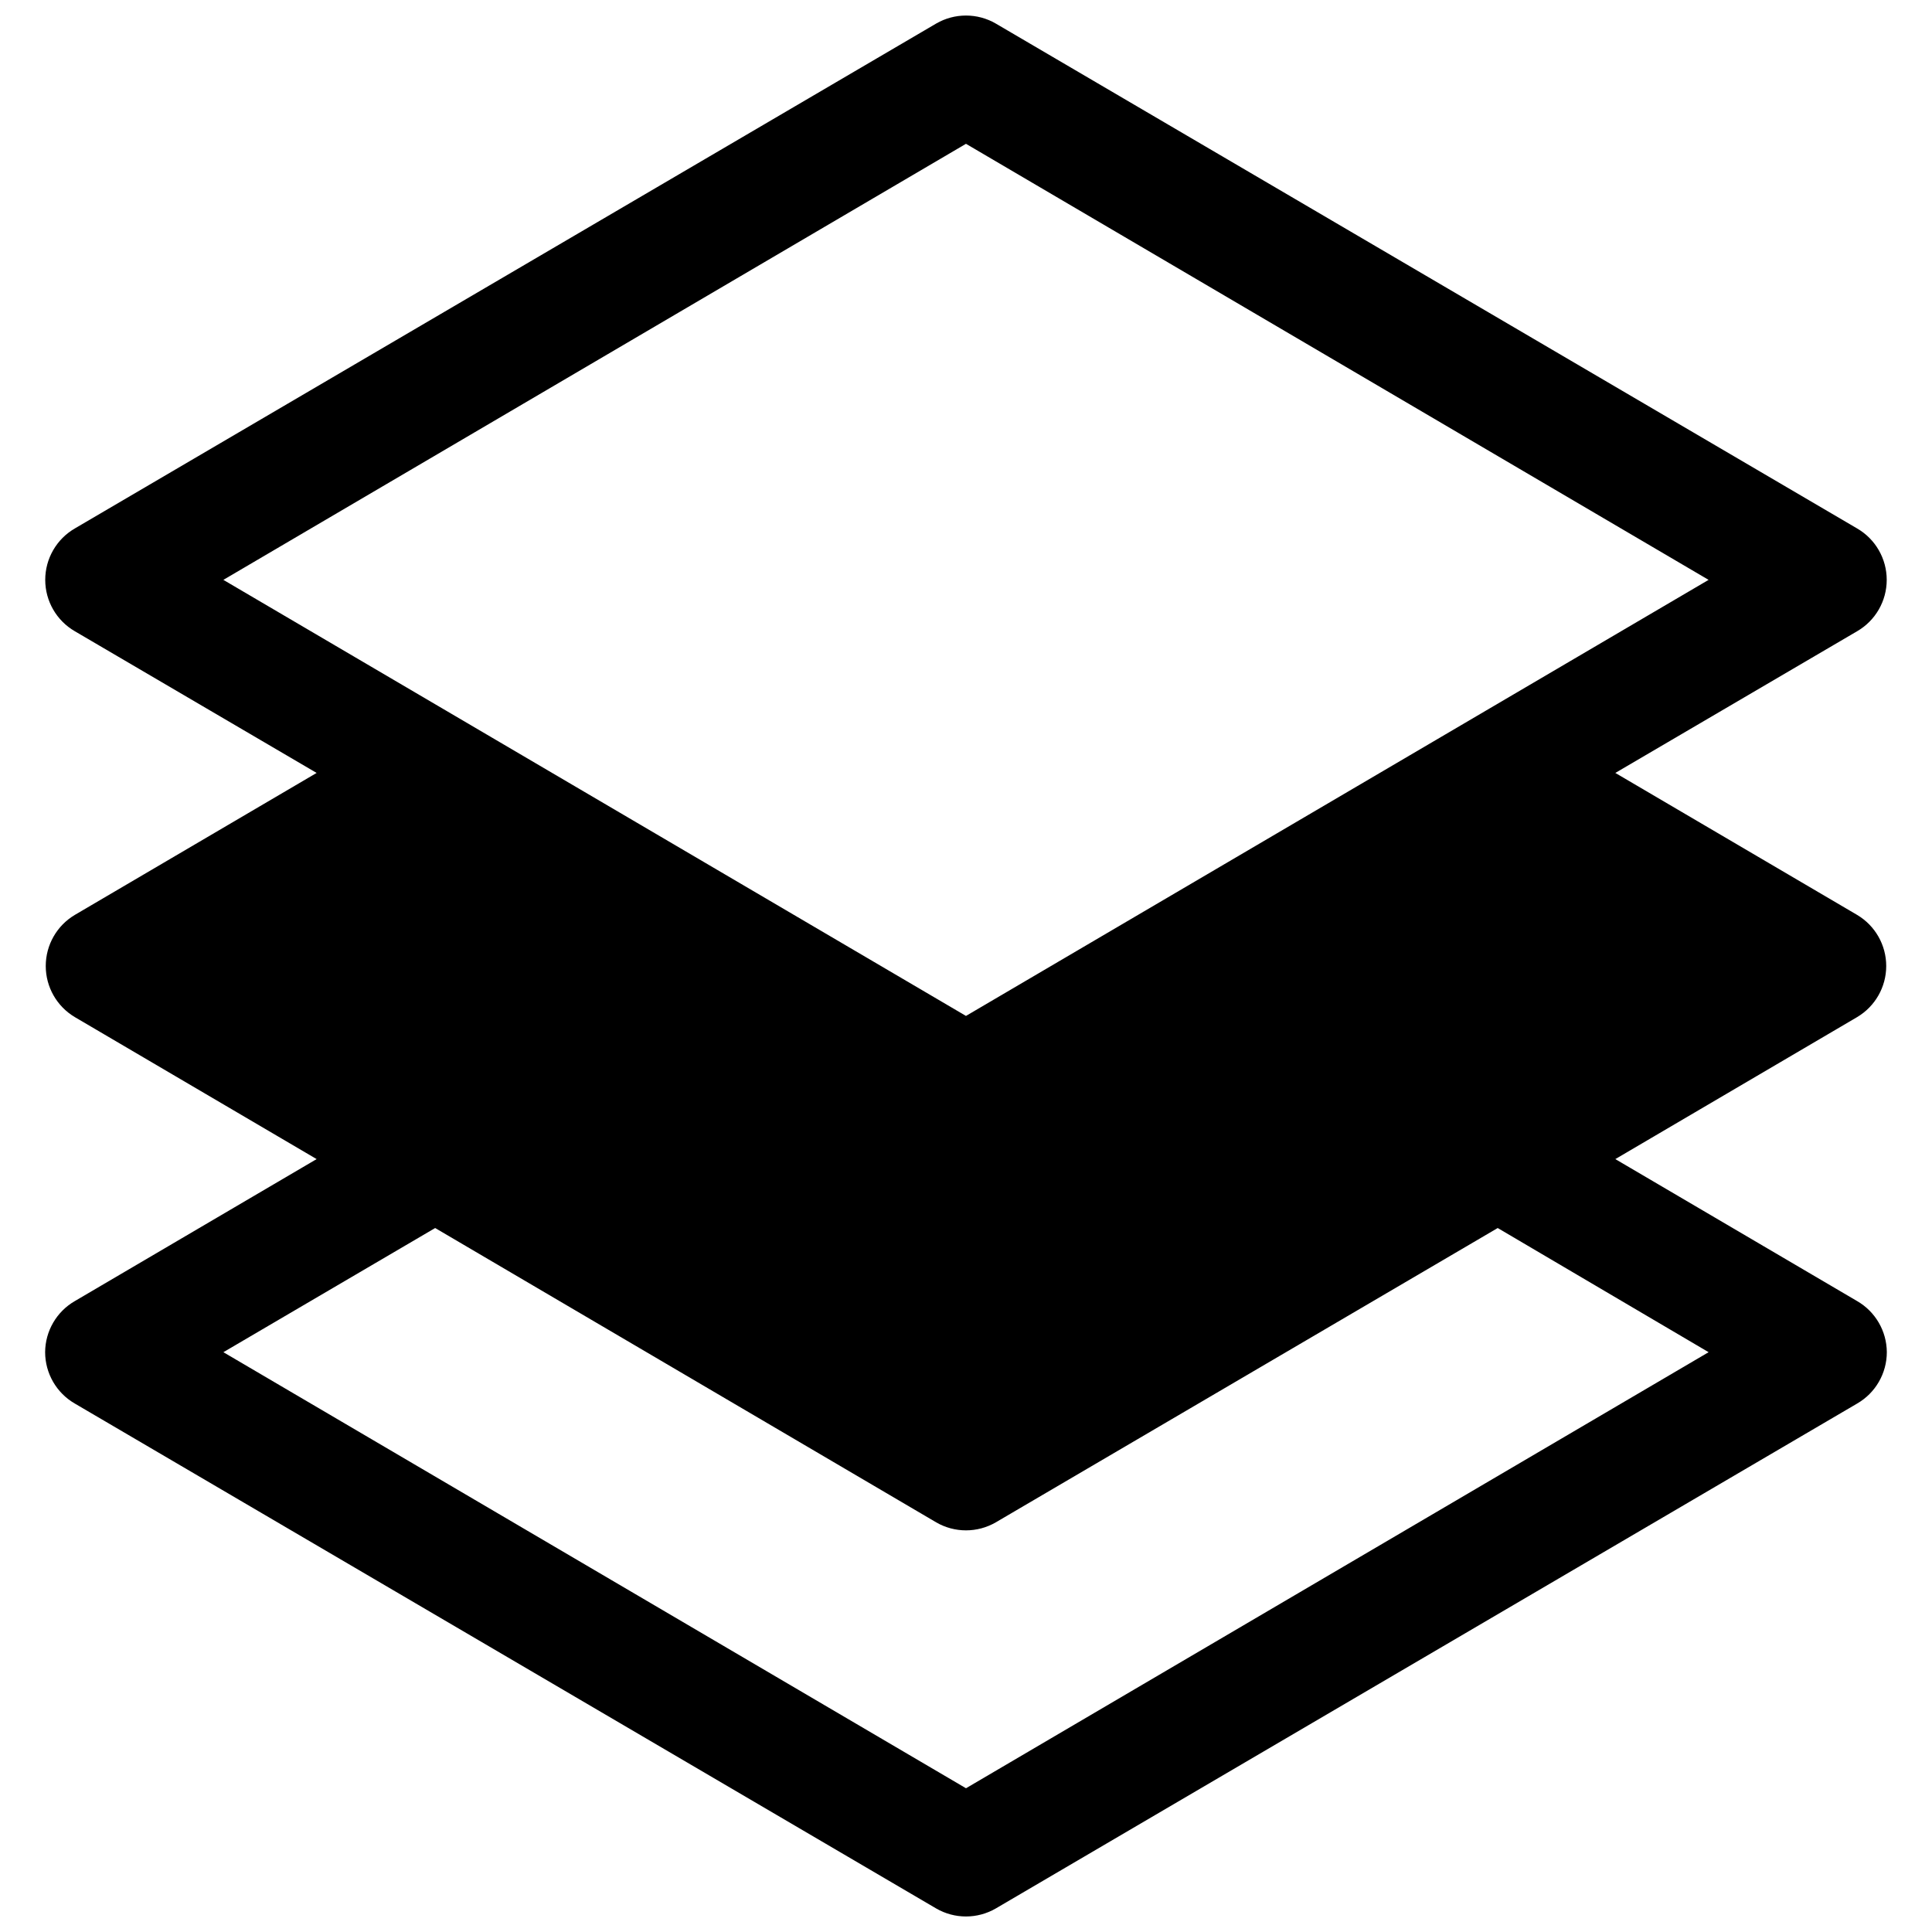 <?xml version="1.0" encoding="UTF-8"?>
<!-- Uploaded to: ICON Repo, www.iconrepo.com, Generator: ICON Repo Mixer Tools -->
<svg width="800px" height="800px" version="1.1" viewBox="144 144 512 512" xmlns="http://www.w3.org/2000/svg">
 <defs>
  <clipPath id="a">
   <path d="m155 148.09h490v503.81h-490z"/>
  </clipPath>
 </defs>
 <g clip-path="url(#a)">
  <path d="m155.96 502.34c0.008 5.617 3.008 10.809 7.871 13.617l228.29 133.82c2.394 1.383 5.109 2.109 7.875 2.109 2.762 0 5.477-0.727 7.871-2.109l228.29-133.82c4.867-2.809 7.867-8 7.871-13.617-0.035-5.594-3.031-10.746-7.871-13.539l-64.078-37.629 64.078-37.629c4.777-2.836 7.711-7.984 7.711-13.539 0-5.559-2.934-10.707-7.711-13.543l-64.078-37.625 64.078-37.551c4.856-2.816 7.844-8.004 7.844-13.617 0-5.613-2.988-10.805-7.844-13.621l-228.29-133.82c-2.394-1.383-5.109-2.109-7.871-2.109-2.766 0-5.481 0.727-7.875 2.109l-228.29 133.82c-4.856 2.816-7.844 8.008-7.844 13.621 0 5.613 2.988 10.801 7.844 13.617l64.078 37.551-64.078 37.625c-4.777 2.836-7.707 7.984-7.707 13.543 0 5.555 2.93 10.703 7.707 13.539l64.078 37.629-64.078 37.629c-4.84 2.793-7.836 7.945-7.871 13.539zm47.234-204.67 196.8-115.56 196.8 115.56-196.8 115.56zm56.129 171.77 132.8 78.012c2.394 1.383 5.109 2.109 7.875 2.109 2.762 0 5.477-0.727 7.871-2.109l133.04-78.012 55.891 32.906-196.8 115.56-196.8-115.56z"/>
 </g>
</svg>